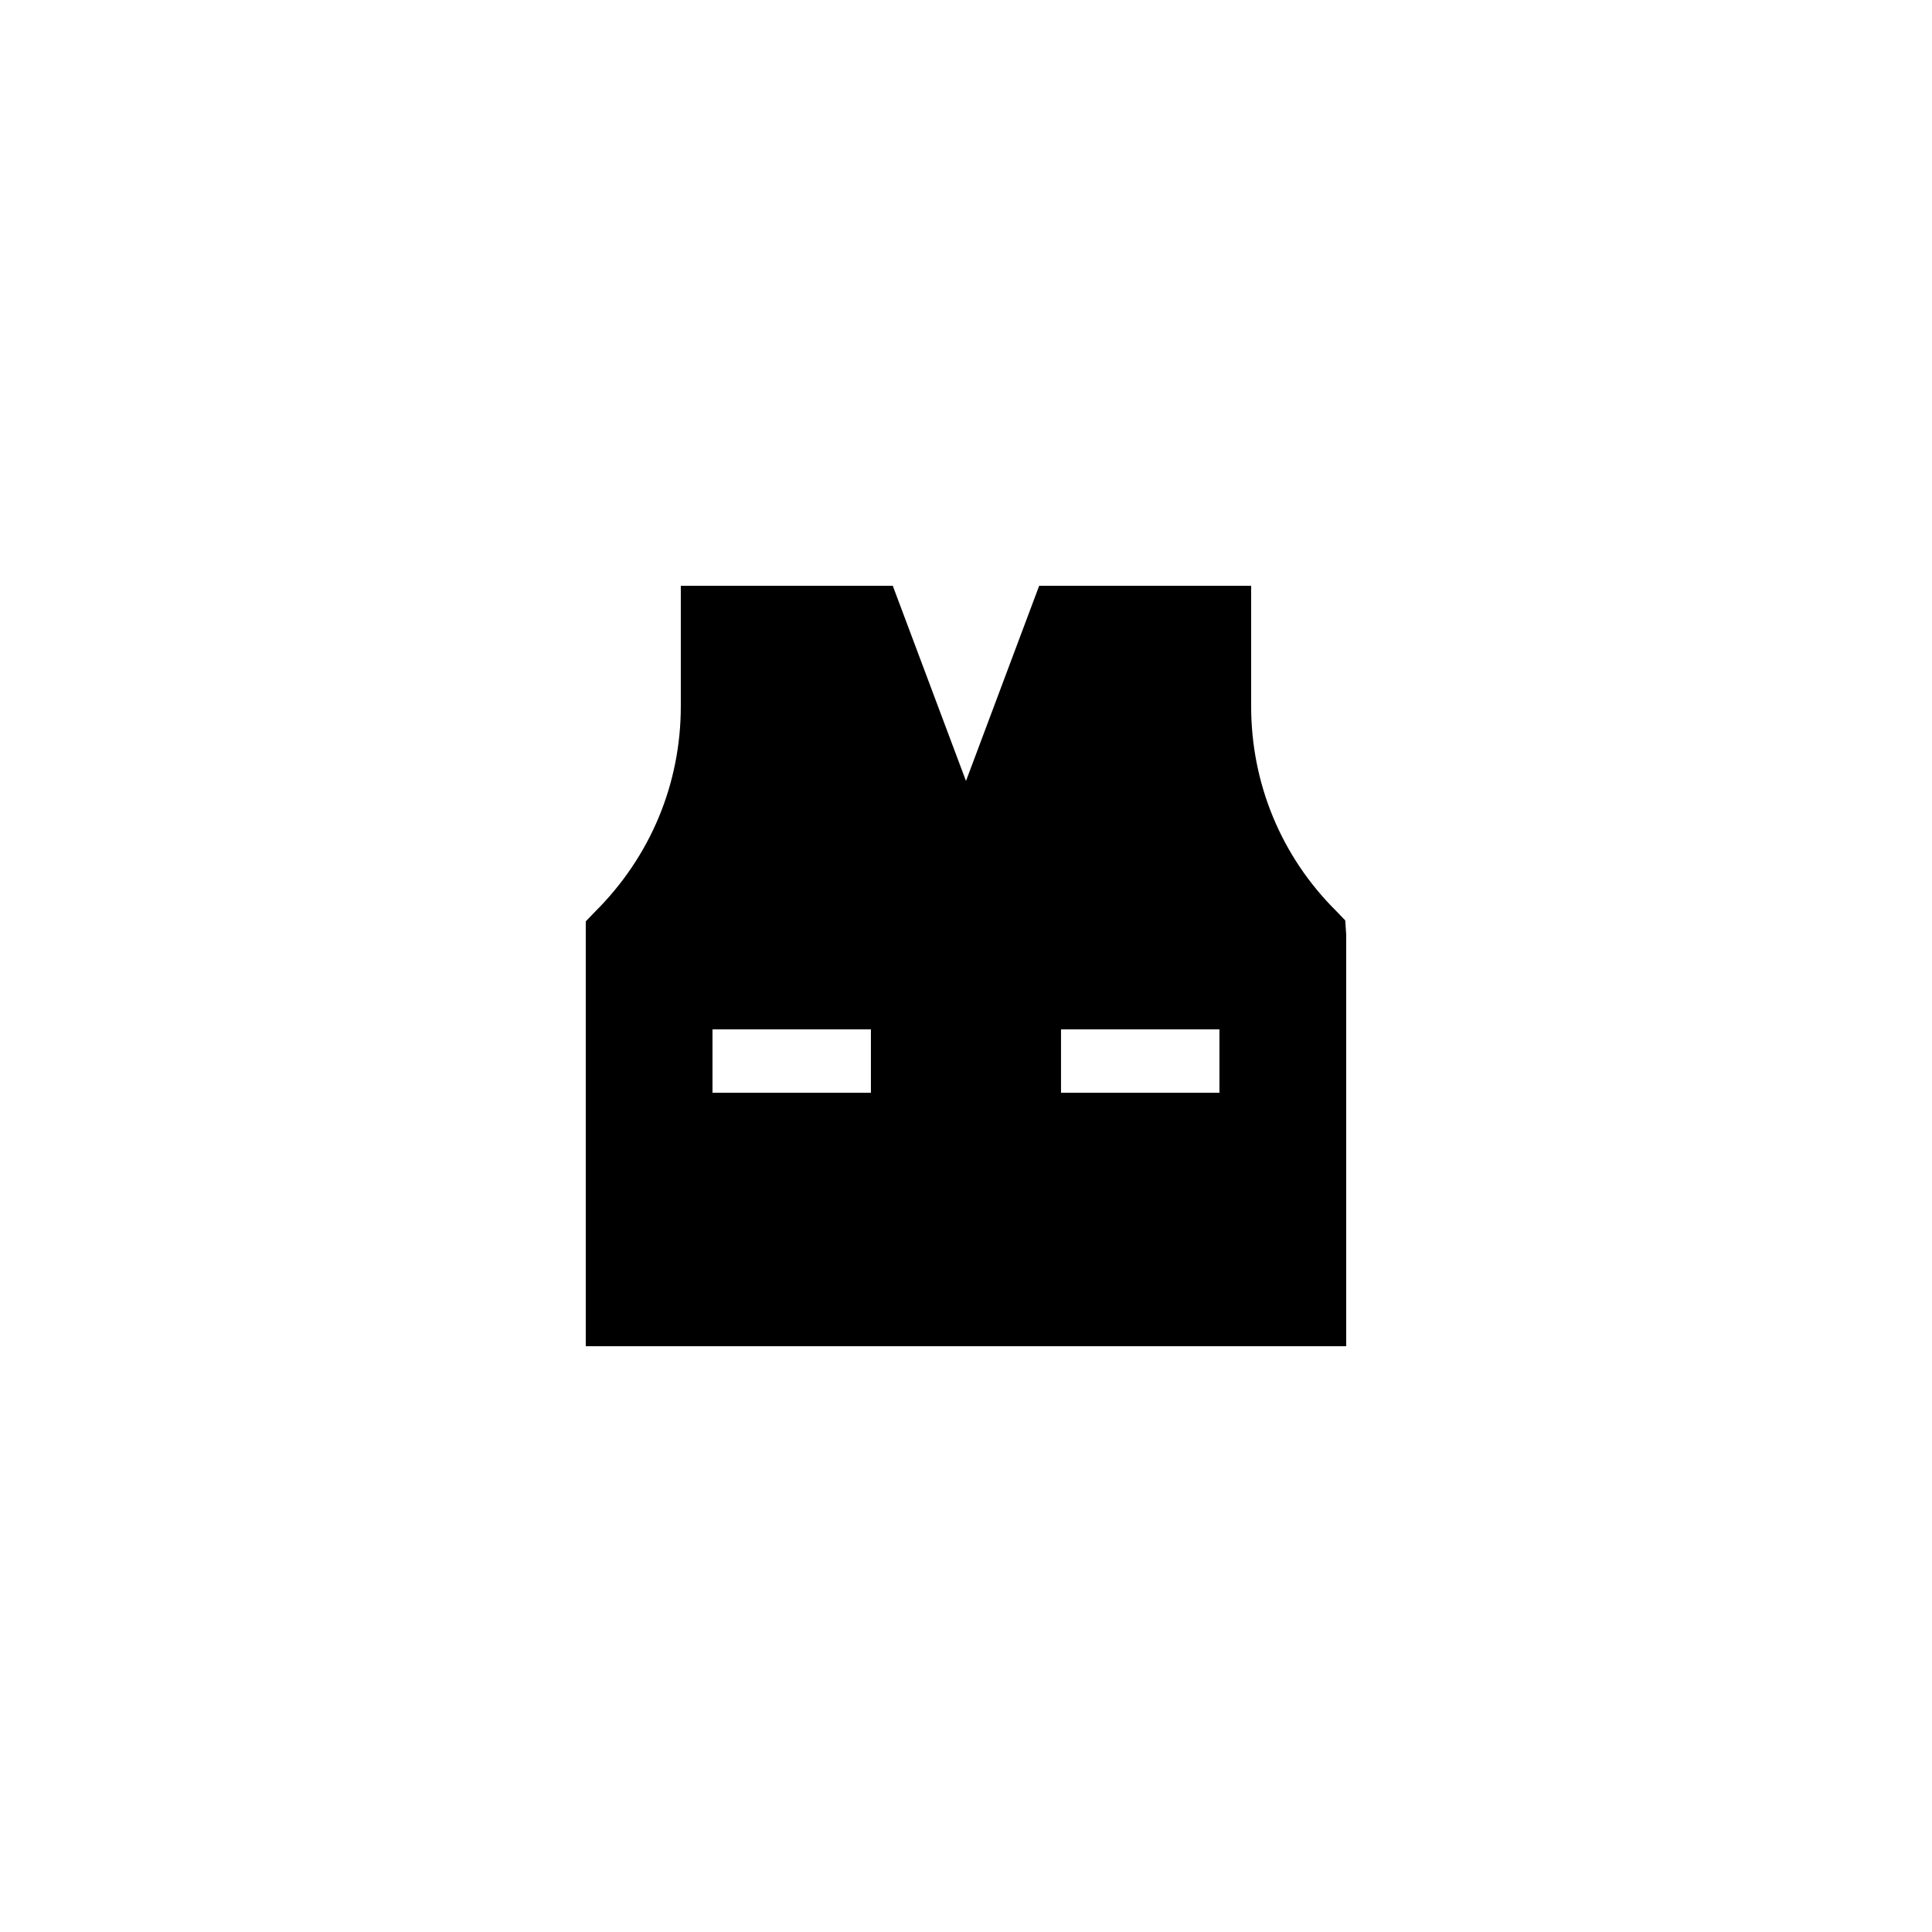<?xml version="1.0" encoding="UTF-8"?>
<!-- Uploaded to: ICON Repo, www.svgrepo.com, Generator: ICON Repo Mixer Tools -->
<svg fill="#000000" width="800px" height="800px" version="1.1" viewBox="144 144 512 512" xmlns="http://www.w3.org/2000/svg">
 <path d="m498.07 385.39c-14.527-14.441-22.504-33.754-22.504-54.242v-31.906h-56.176l-19.395 51.723-19.398-51.723h-56.176v31.906c0 20.488-7.977 39.801-22.754 54.496l-2.434 2.519v112.6h201.52v-109.16l-0.254-3.695zm-123.27 48.199h-41.984v-16.793h41.984zm92.363 0h-41.984v-16.793h41.984z"/>
</svg>
